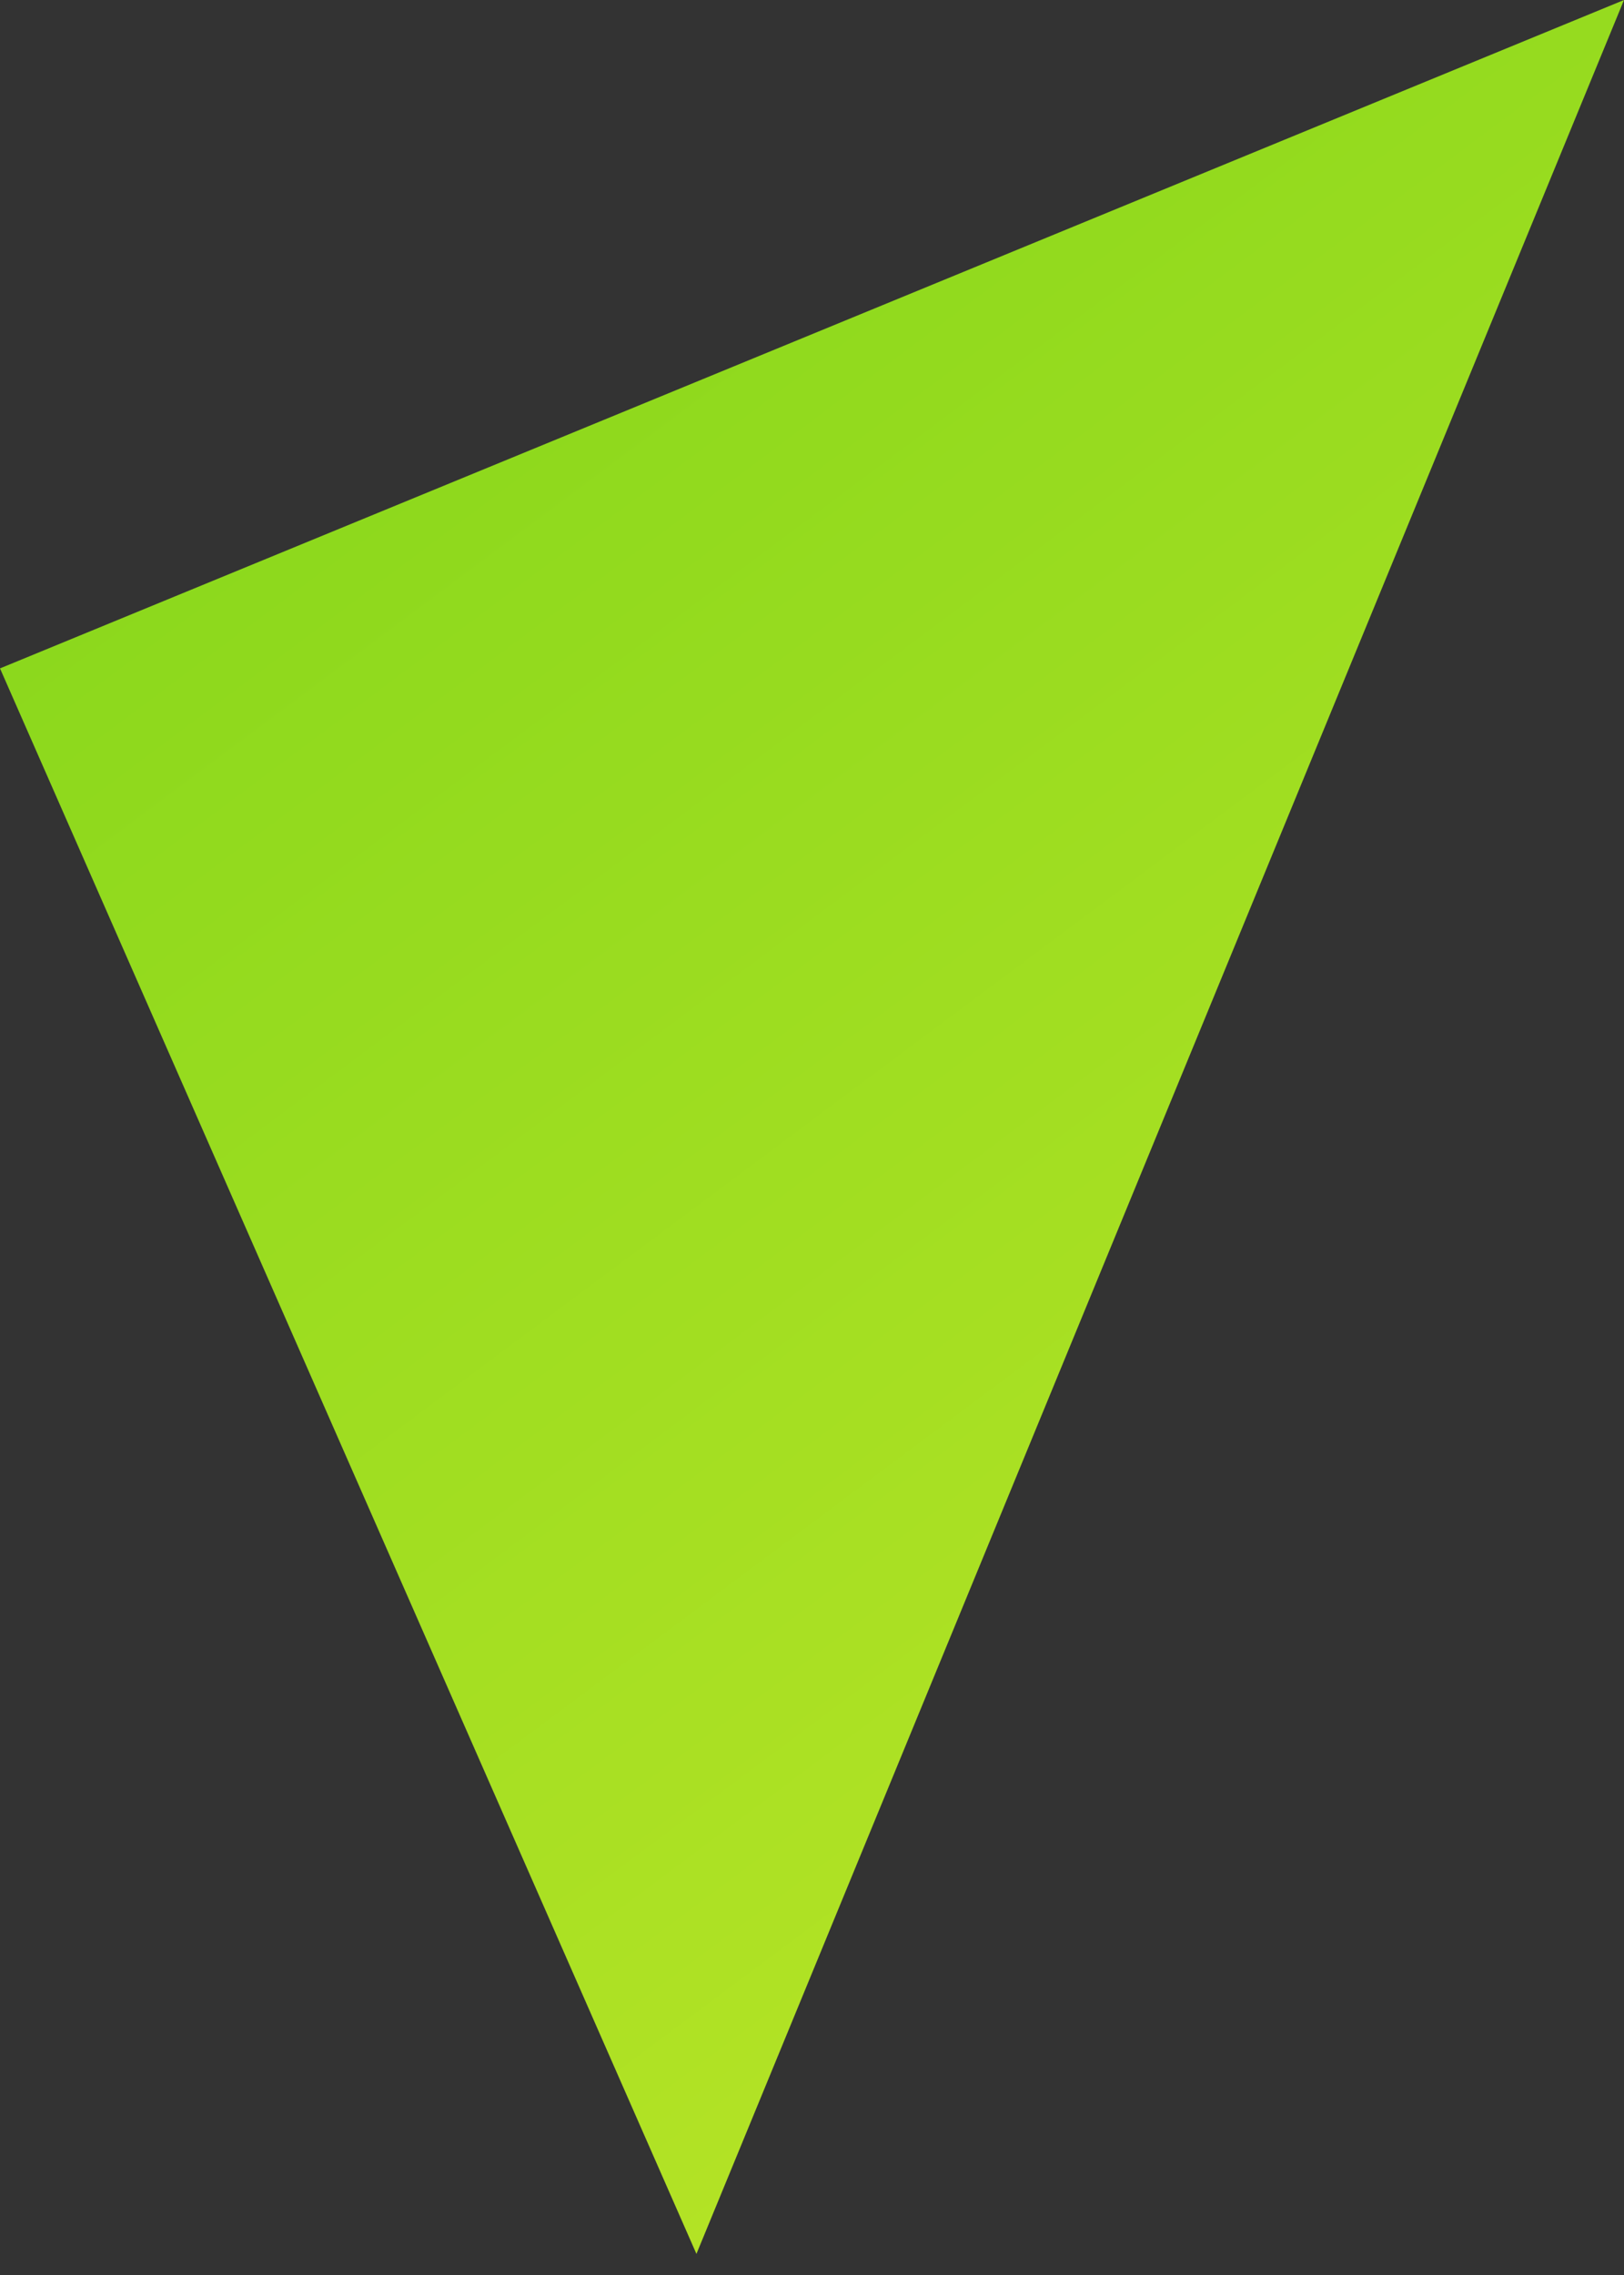 <?xml version="1.0" encoding="UTF-8"?> <svg xmlns="http://www.w3.org/2000/svg" width="50" height="70" viewBox="0 0 50 70" fill="none"><rect x="0" y="0" width="50" height="70" fill="#333333" stroke="none"/> <path d="M21.442 69.351L50 0L0 20.566L21.442 69.351Z" fill="url(#paint0_linear_193_46)"></path> <defs> <linearGradient id="paint0_linear_193_46" x1="99.834" y1="136.635" x2="-39.77" y2="-50.411" gradientUnits="userSpaceOnUse"> <stop stop-color="#FFF736"></stop> <stop offset="1" stop-color="#4FC80F"></stop> </linearGradient> </defs> </svg> 